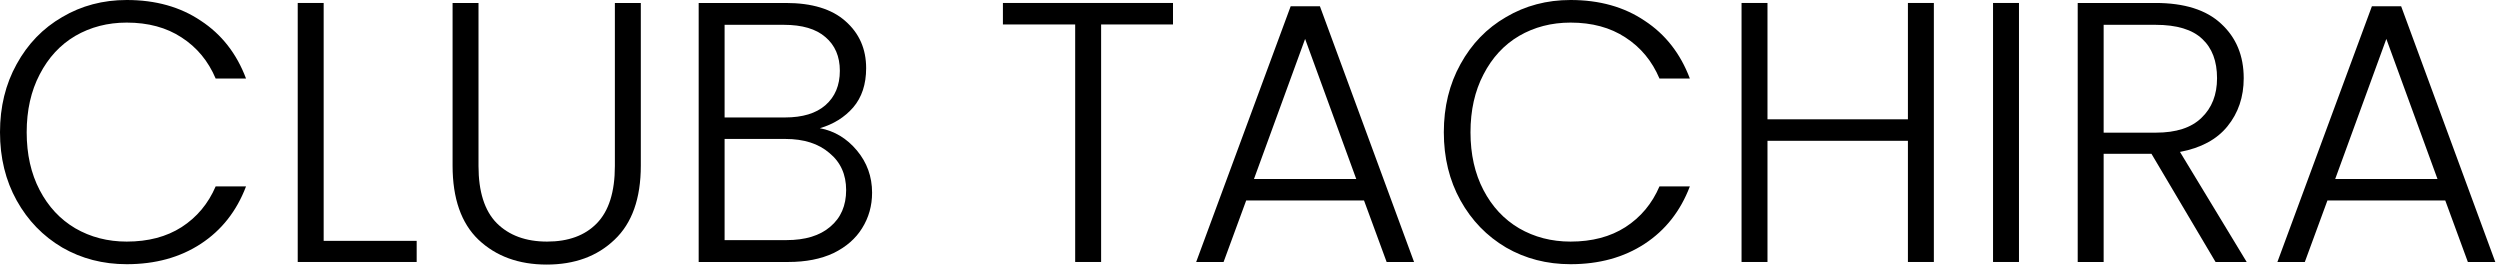 <?xml version="1.0" encoding="utf-8"?>
<svg xmlns="http://www.w3.org/2000/svg" fill="none" height="100%" overflow="visible" preserveAspectRatio="none" style="display: block;" viewBox="0 0 181 20" width="100%">
<g id="Club Tachira">
<path d="M0 9.577C0 7.735 0.402 6.09 1.207 4.641C2.012 3.175 3.112 2.039 4.507 1.234C5.902 0.411 7.458 0 9.175 0C11.268 0 13.056 0.501 14.54 1.502C16.043 2.486 17.134 3.881 17.813 5.687H15.614C15.077 4.418 14.254 3.425 13.145 2.71C12.054 1.994 10.731 1.636 9.175 1.636C7.798 1.636 6.555 1.958 5.446 2.602C4.355 3.246 3.497 4.176 2.871 5.392C2.245 6.591 1.932 7.986 1.932 9.577C1.932 11.169 2.245 12.564 2.871 13.762C3.497 14.961 4.355 15.882 5.446 16.526C6.555 17.169 7.798 17.491 9.175 17.491C10.731 17.491 12.054 17.143 13.145 16.445C14.254 15.73 15.077 14.746 15.614 13.494H17.813C17.134 15.283 16.043 16.669 14.54 17.652C13.038 18.636 11.25 19.128 9.175 19.128C7.458 19.128 5.902 18.726 4.507 17.921C3.112 17.098 2.012 15.962 1.207 14.514C0.402 13.065 0 11.419 0 9.577Z" fill="black"/>
<path d="M23.433 17.438H30.167V18.967H21.555V0.215H23.433V17.438Z" fill="black"/>
<path d="M34.644 0.215V12.019C34.644 13.879 35.083 15.256 35.959 16.15C36.853 17.044 38.069 17.491 39.608 17.491C41.146 17.491 42.344 17.053 43.202 16.177C44.079 15.283 44.517 13.897 44.517 12.019V0.215H46.395V11.992C46.395 14.37 45.76 16.159 44.49 17.357C43.238 18.556 41.602 19.155 39.581 19.155C37.56 19.155 35.914 18.556 34.644 17.357C33.392 16.159 32.767 14.37 32.767 11.992V0.215H34.644Z" fill="black"/>
<path d="M59.356 9.282C60.411 9.479 61.306 10.016 62.039 10.892C62.772 11.768 63.139 12.788 63.139 13.95C63.139 14.898 62.897 15.757 62.414 16.526C61.949 17.277 61.261 17.876 60.349 18.323C59.437 18.752 58.346 18.967 57.076 18.967H50.584V0.215H56.888C58.784 0.215 60.224 0.653 61.207 1.529C62.209 2.406 62.709 3.541 62.709 4.936C62.709 6.099 62.397 7.047 61.77 7.78C61.145 8.495 60.34 8.996 59.356 9.282ZM52.461 8.504H56.834C58.104 8.504 59.079 8.209 59.758 7.619C60.456 7.011 60.805 6.179 60.805 5.124C60.805 4.087 60.456 3.273 59.758 2.683C59.079 2.093 58.077 1.797 56.754 1.797H52.461V8.504ZM56.942 17.384C58.301 17.384 59.356 17.062 60.107 16.418C60.876 15.774 61.261 14.889 61.261 13.762C61.261 12.636 60.858 11.742 60.053 11.08C59.267 10.4 58.203 10.06 56.861 10.06H52.461V17.384H56.942Z" fill="black"/>
<path d="M84.925 0.215V1.771H79.721V18.967H77.843V1.771H72.611V0.215H84.925Z" fill="black"/>
<path d="M98.755 14.514H90.224L88.588 18.967H86.603L93.444 0.456H95.563L102.377 18.967H100.392L98.755 14.514ZM98.192 12.958L94.49 2.817L90.788 12.958H98.192Z" fill="black"/>
<path d="M104.533 9.577C104.533 7.735 104.935 6.09 105.74 4.641C106.545 3.175 107.645 2.039 109.04 1.234C110.435 0.411 111.991 0 113.708 0C115.8 0 117.589 0.501 119.073 1.502C120.575 2.486 121.666 3.881 122.346 5.687H120.146C119.61 4.418 118.787 3.425 117.678 2.71C116.587 1.994 115.264 1.636 113.708 1.636C112.33 1.636 111.087 1.958 109.979 2.602C108.888 3.246 108.029 4.176 107.403 5.392C106.777 6.591 106.464 7.986 106.464 9.577C106.464 11.169 106.777 12.564 107.403 13.762C108.029 14.961 108.888 15.882 109.979 16.526C111.087 17.169 112.33 17.491 113.708 17.491C115.264 17.491 116.587 17.143 117.678 16.445C118.787 15.73 119.61 14.746 120.146 13.494H122.346C121.666 15.283 120.575 16.669 119.073 17.652C117.571 18.636 115.782 19.128 113.708 19.128C111.991 19.128 110.435 18.726 109.04 17.921C107.645 17.098 106.545 15.962 105.74 14.514C104.935 13.065 104.533 11.419 104.533 9.577Z" fill="black"/>
<path d="M140.011 0.215V18.967H138.133V10.194H127.966V18.967H126.088V0.215H127.966V8.638H138.133V0.215H140.011Z" fill="black"/>
<path d="M146.174 0.215V18.967H144.296V0.215H146.174Z" fill="black"/>
<path d="M160.406 18.967L155.765 11.133H152.304V18.967H150.426V0.215H156.06C158.153 0.215 159.736 0.715 160.809 1.717C161.9 2.719 162.445 4.033 162.445 5.661C162.445 7.02 162.052 8.182 161.265 9.148C160.496 10.096 159.351 10.713 157.831 10.999L162.66 18.967H160.406ZM152.304 9.604H156.087C157.554 9.604 158.654 9.247 159.387 8.531C160.138 7.816 160.514 6.859 160.514 5.661C160.514 4.427 160.156 3.479 159.44 2.817C158.725 2.137 157.598 1.797 156.06 1.797H152.304V9.604Z" fill="black"/>
<path d="M177.037 14.514H168.506L166.869 18.967H164.884L171.725 0.456H173.844L180.659 18.967H178.673L177.037 14.514ZM176.474 12.958L172.771 2.817L169.069 12.958H176.474Z" fill="black"/>
</g>
</svg>